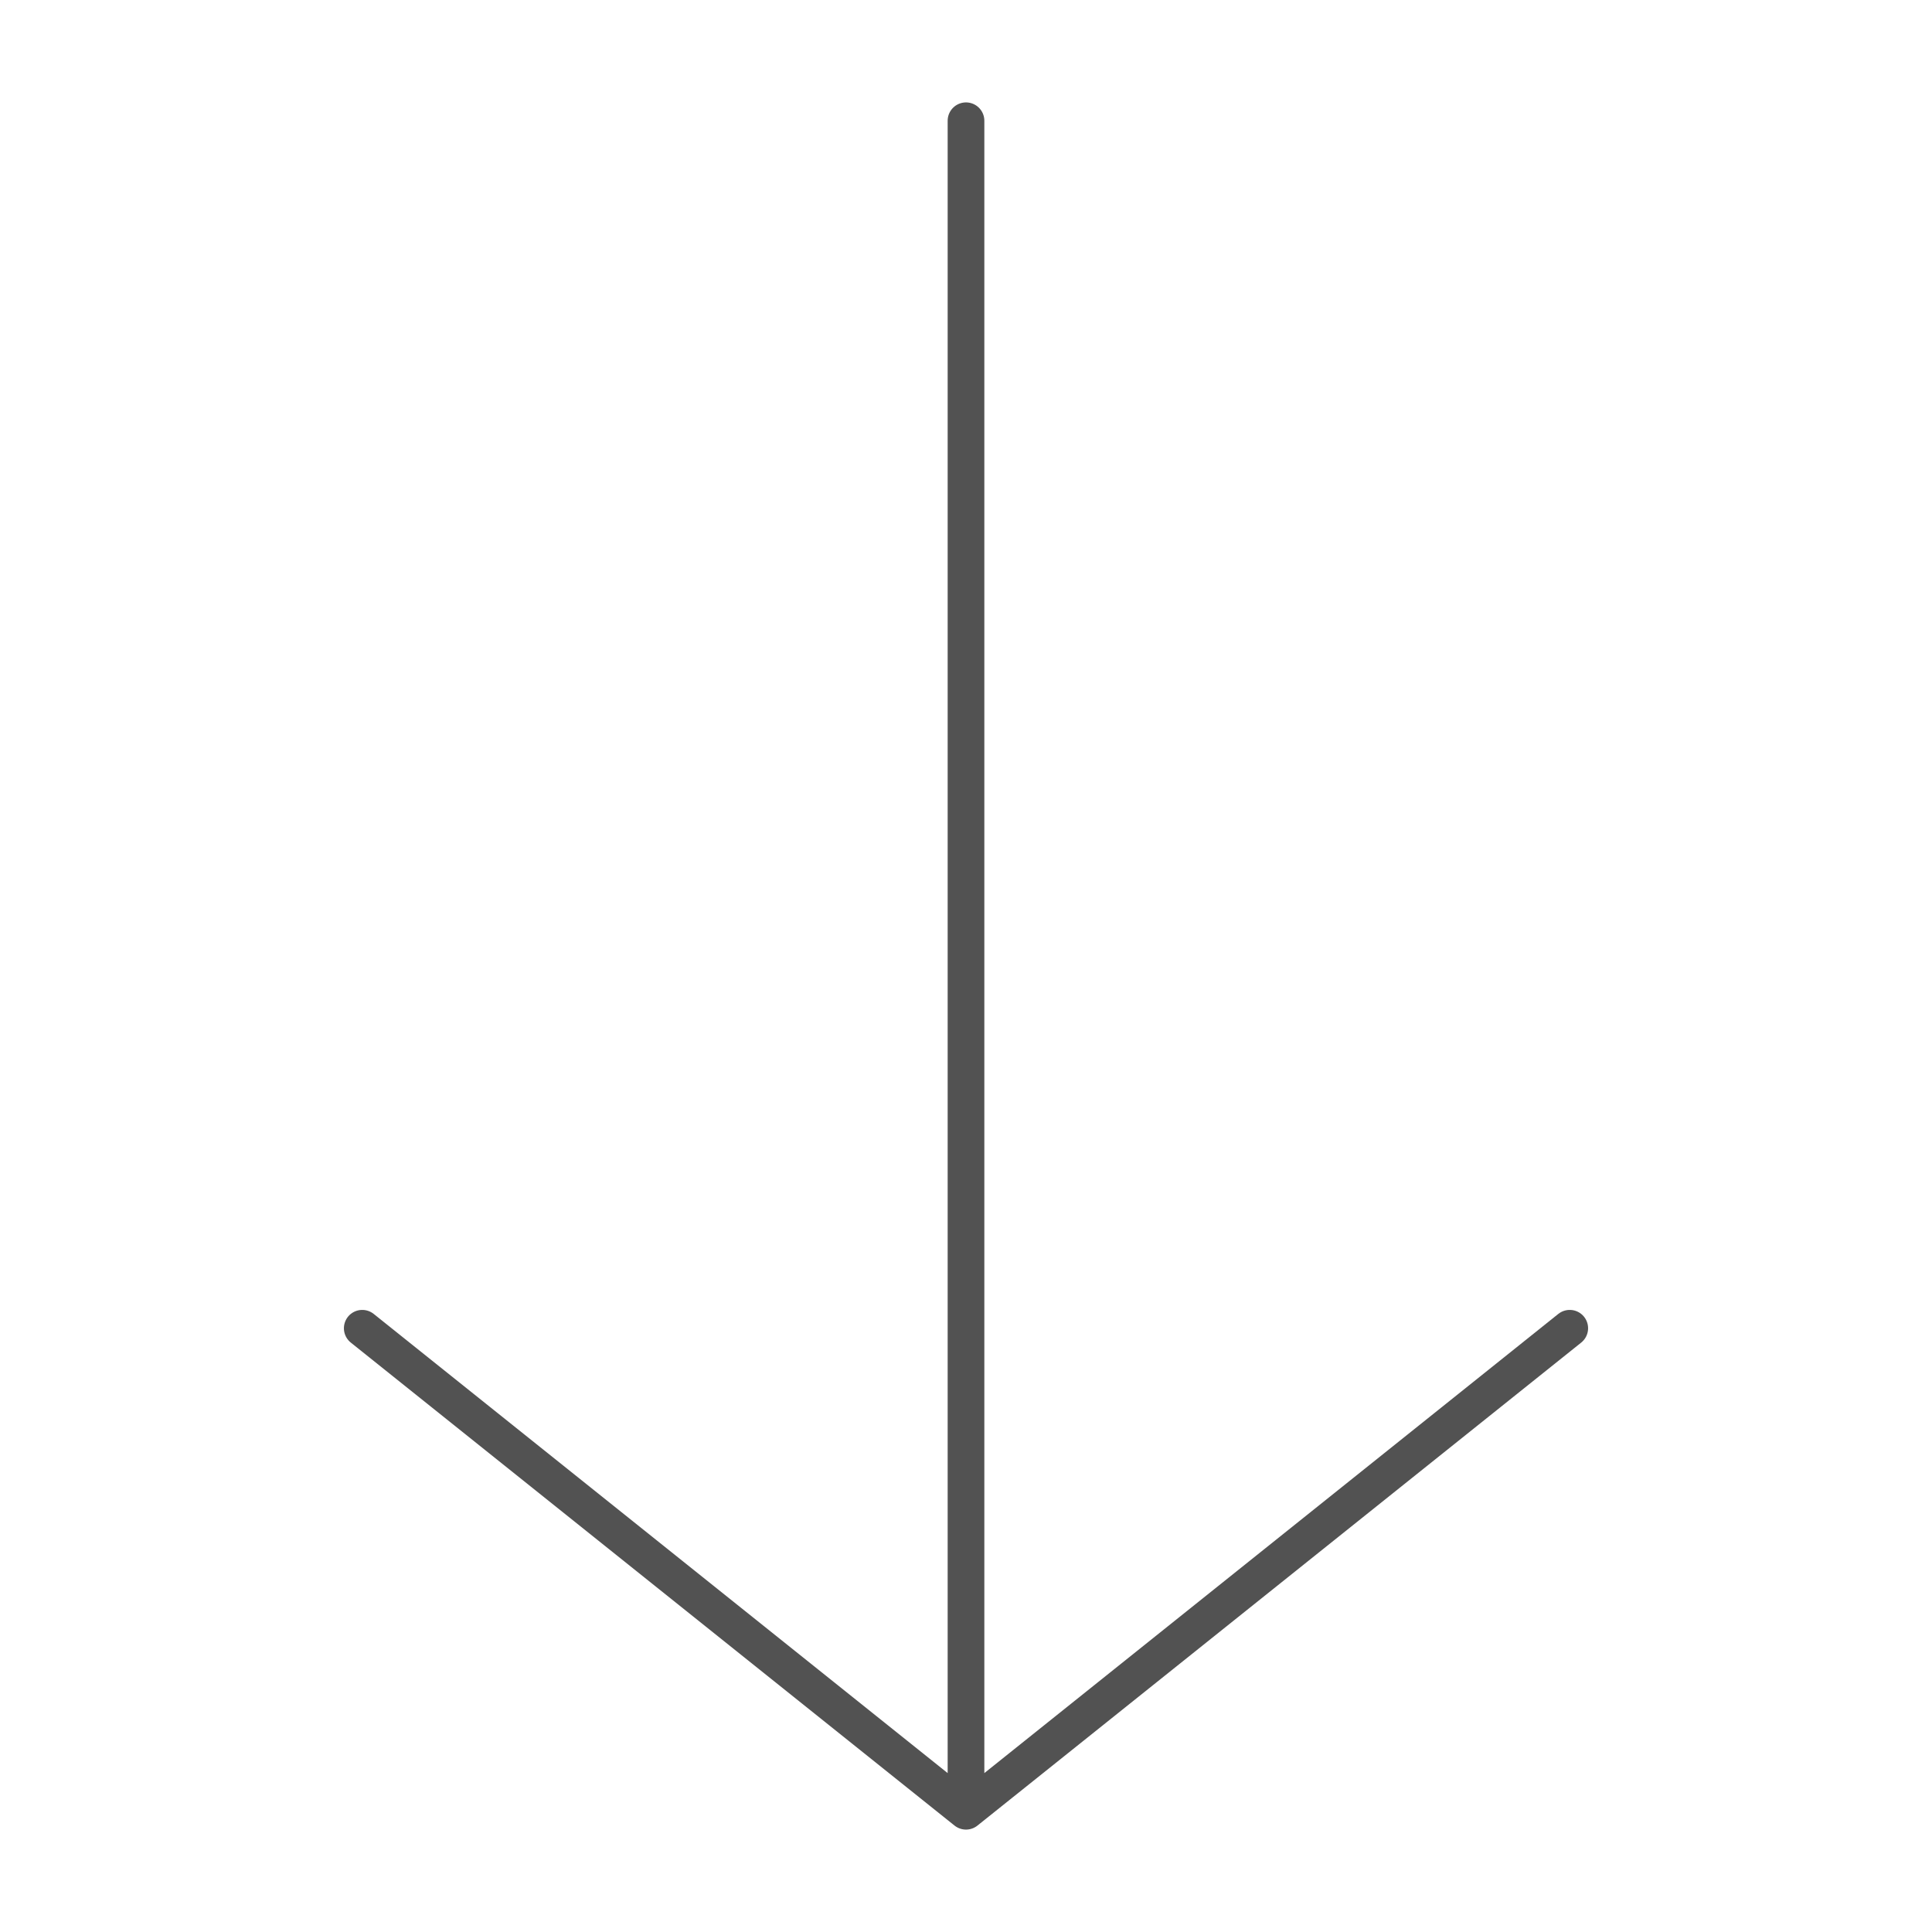 <?xml version="1.0" encoding="UTF-8"?> <svg xmlns="http://www.w3.org/2000/svg" width="158" height="158" viewBox="0 0 158 158" fill="none"> <path d="M128.375 108.625L79 148.125M79 148.125L29.625 108.625M79 148.125L79 9.875" stroke="#525252" stroke-width="3" stroke-linecap="round" stroke-linejoin="round"></path> </svg> 